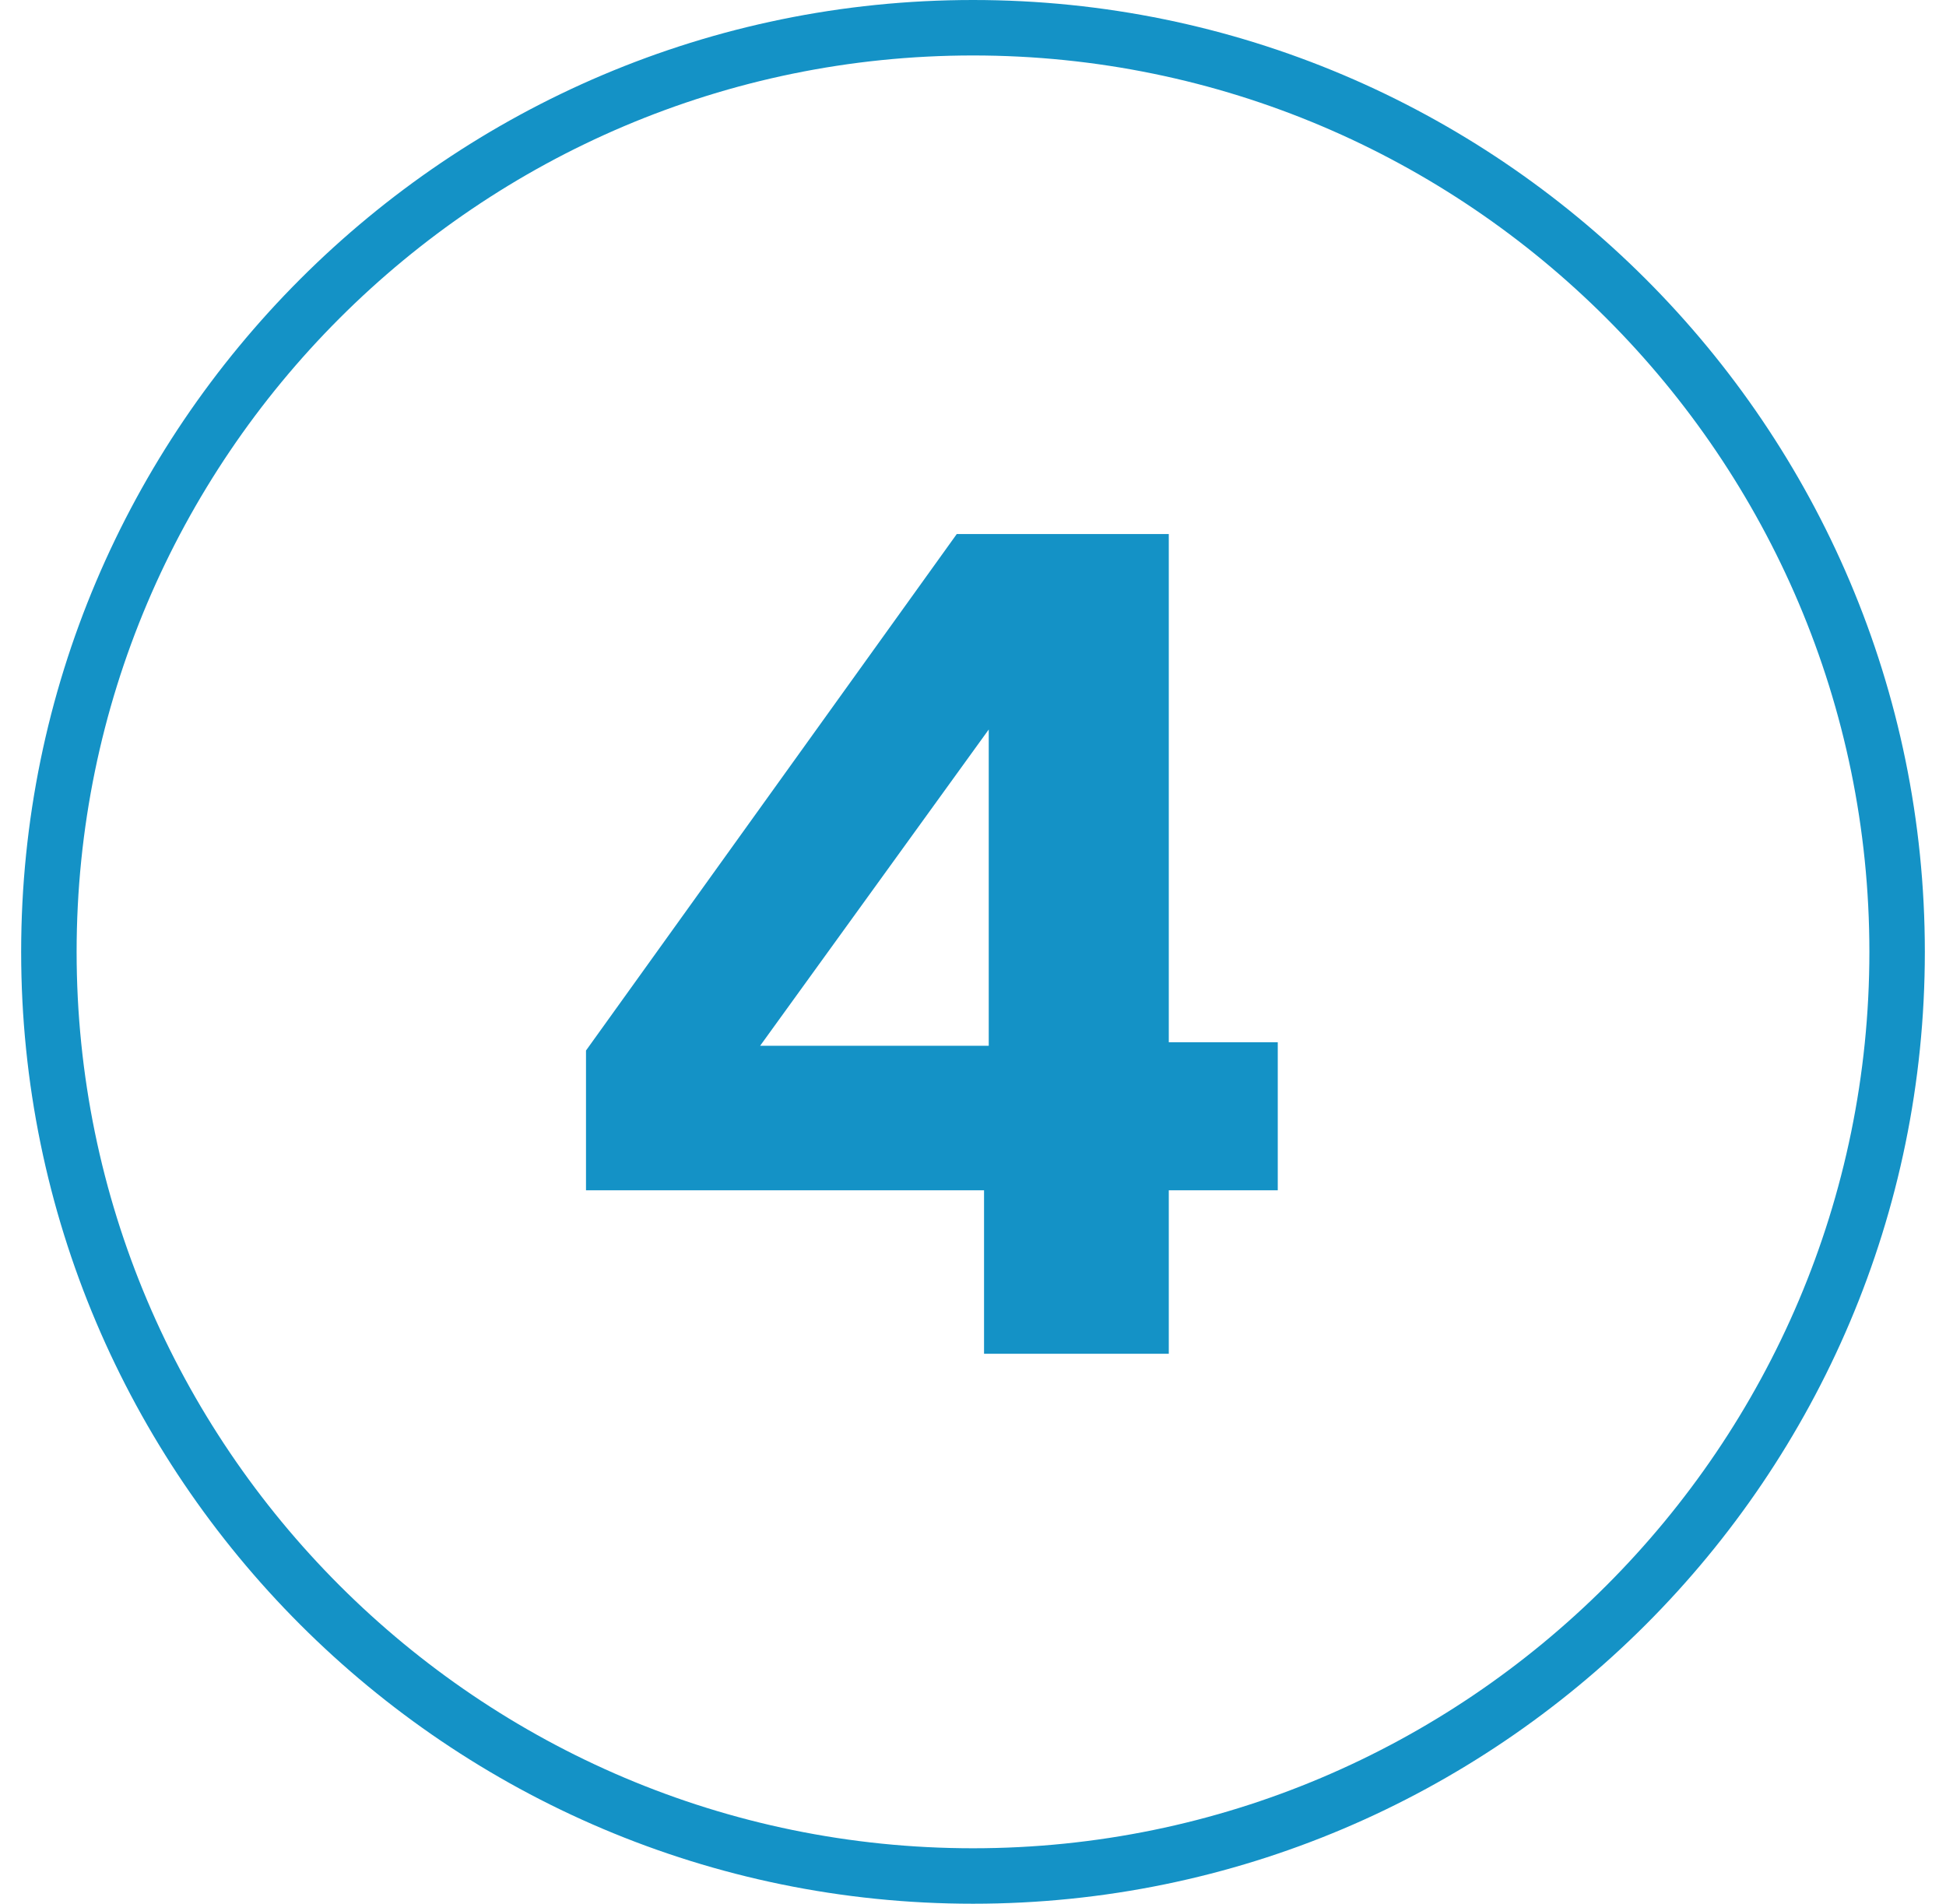 <svg xmlns="http://www.w3.org/2000/svg" width="46" height="45" viewBox="0 0 46 45" fill="none">
  <path d="M23 0C10.592 0 0.5 10.092 0.5 22.5C0.5 34.908 10.592 45 23 45C35.408 45 45.5 34.908 45.5 22.5C45.5 10.092 35.408 0 23 0ZM23 43.689C11.318 43.689 1.811 34.182 1.811 22.5C1.811 10.818 11.318 1.311 23 1.311C34.682 1.311 44.189 10.818 44.189 22.5C44.189 34.182 34.682 43.689 23 43.689Z" fill="#1492C6"/>
  <path d="M30.204 24.636V28.136H27.628V32H23.261V28.136H13.852V24.832L22.616 12.624H27.628V24.636H30.204ZM17.968 24.72H23.372V17.244L17.968 24.72Z" fill="#1492C6"/>
</svg>
